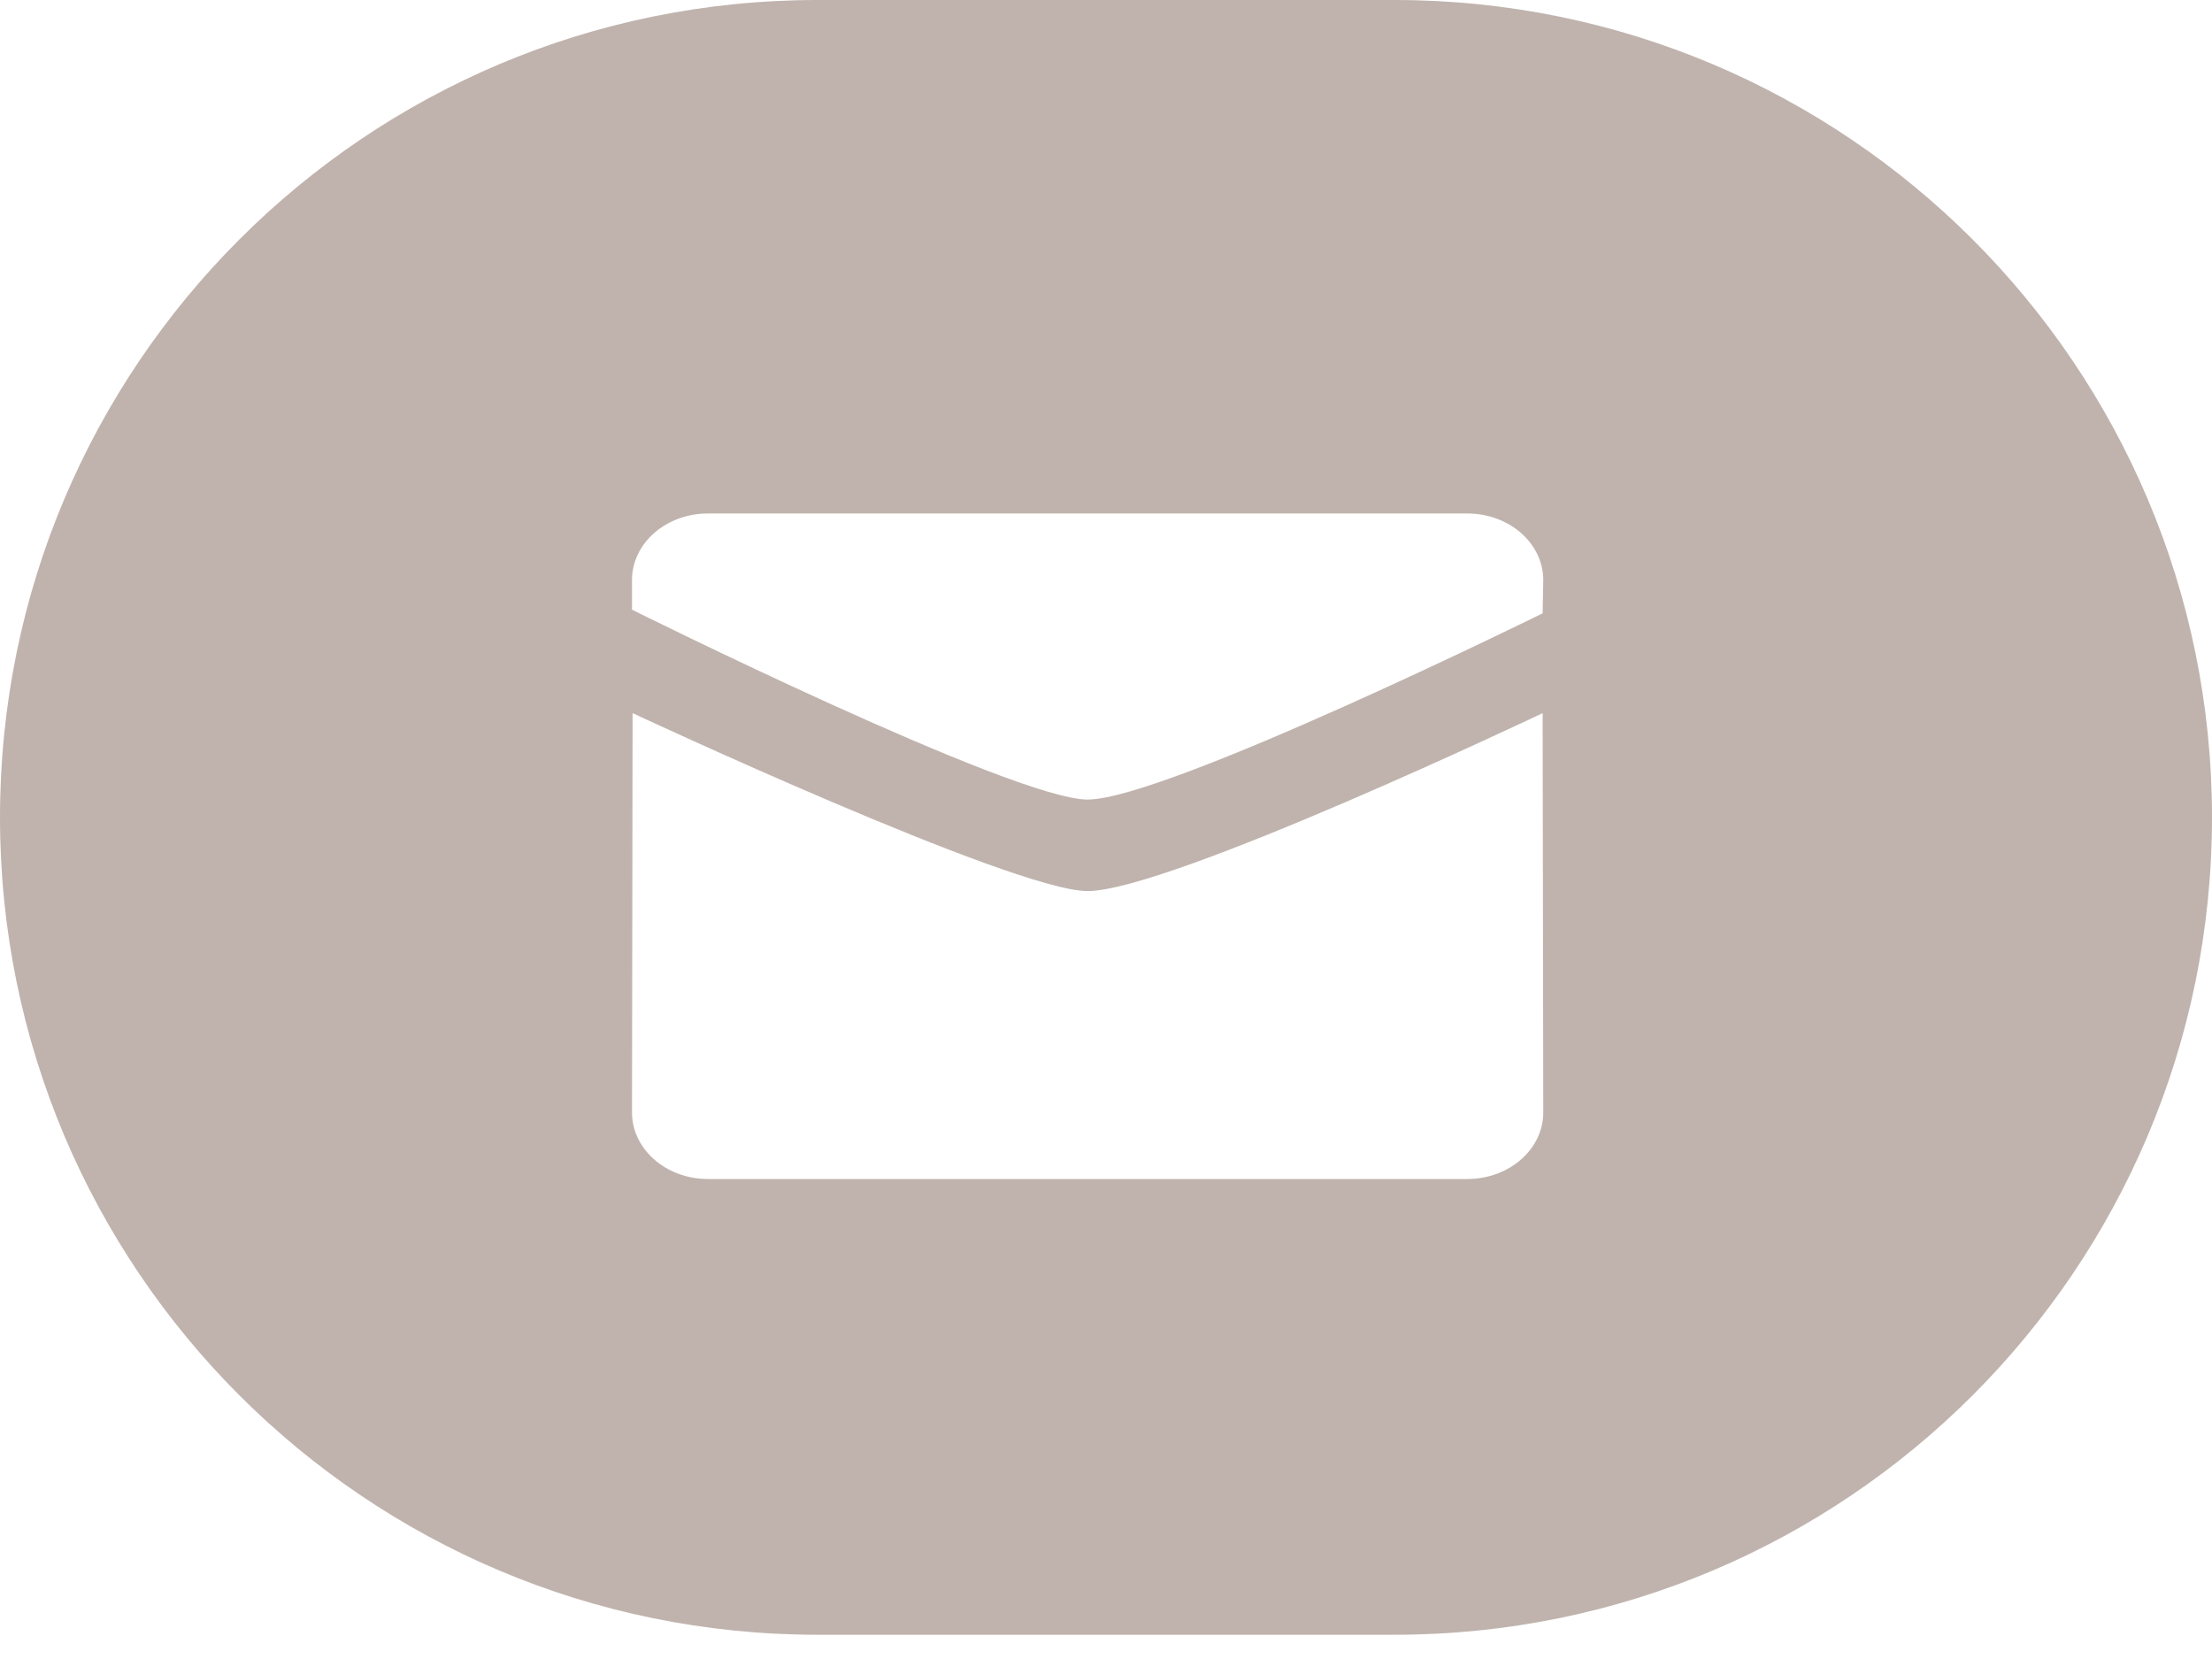 <?xml version="1.0" encoding="UTF-8"?> <svg xmlns="http://www.w3.org/2000/svg" width="56" height="42" viewBox="0 0 56 42" fill="none"> <path fill-rule="evenodd" clip-rule="evenodd" d="M0 20.693C0 9.265 9.265 0 20.693 0H35.307C46.735 0 56 9.265 56 20.693C56 32.122 46.735 41.386 35.307 41.386H20.693C9.265 41.386 0 32.122 0 20.693ZM27.534 20.242C29.5 20.242 39.054 15.527 39.054 15.527L39.07 14.685C39.07 13.755 38.21 13 37.147 13H17.922C16.86 13 16 13.755 16 14.685V15.435C16 15.435 25.66 20.242 27.534 20.242ZM16.015 18.054C16.014 18.054 25.66 22.559 27.534 22.559C29.59 22.559 39.054 18.054 39.054 18.054L39.07 28.163C39.07 29.093 38.21 29.848 37.147 29.848H17.922C16.861 29.848 16 29.093 16 28.163L16.015 18.054Z" fill="#B9ABA4" fill-opacity="0.9"></path> </svg> 